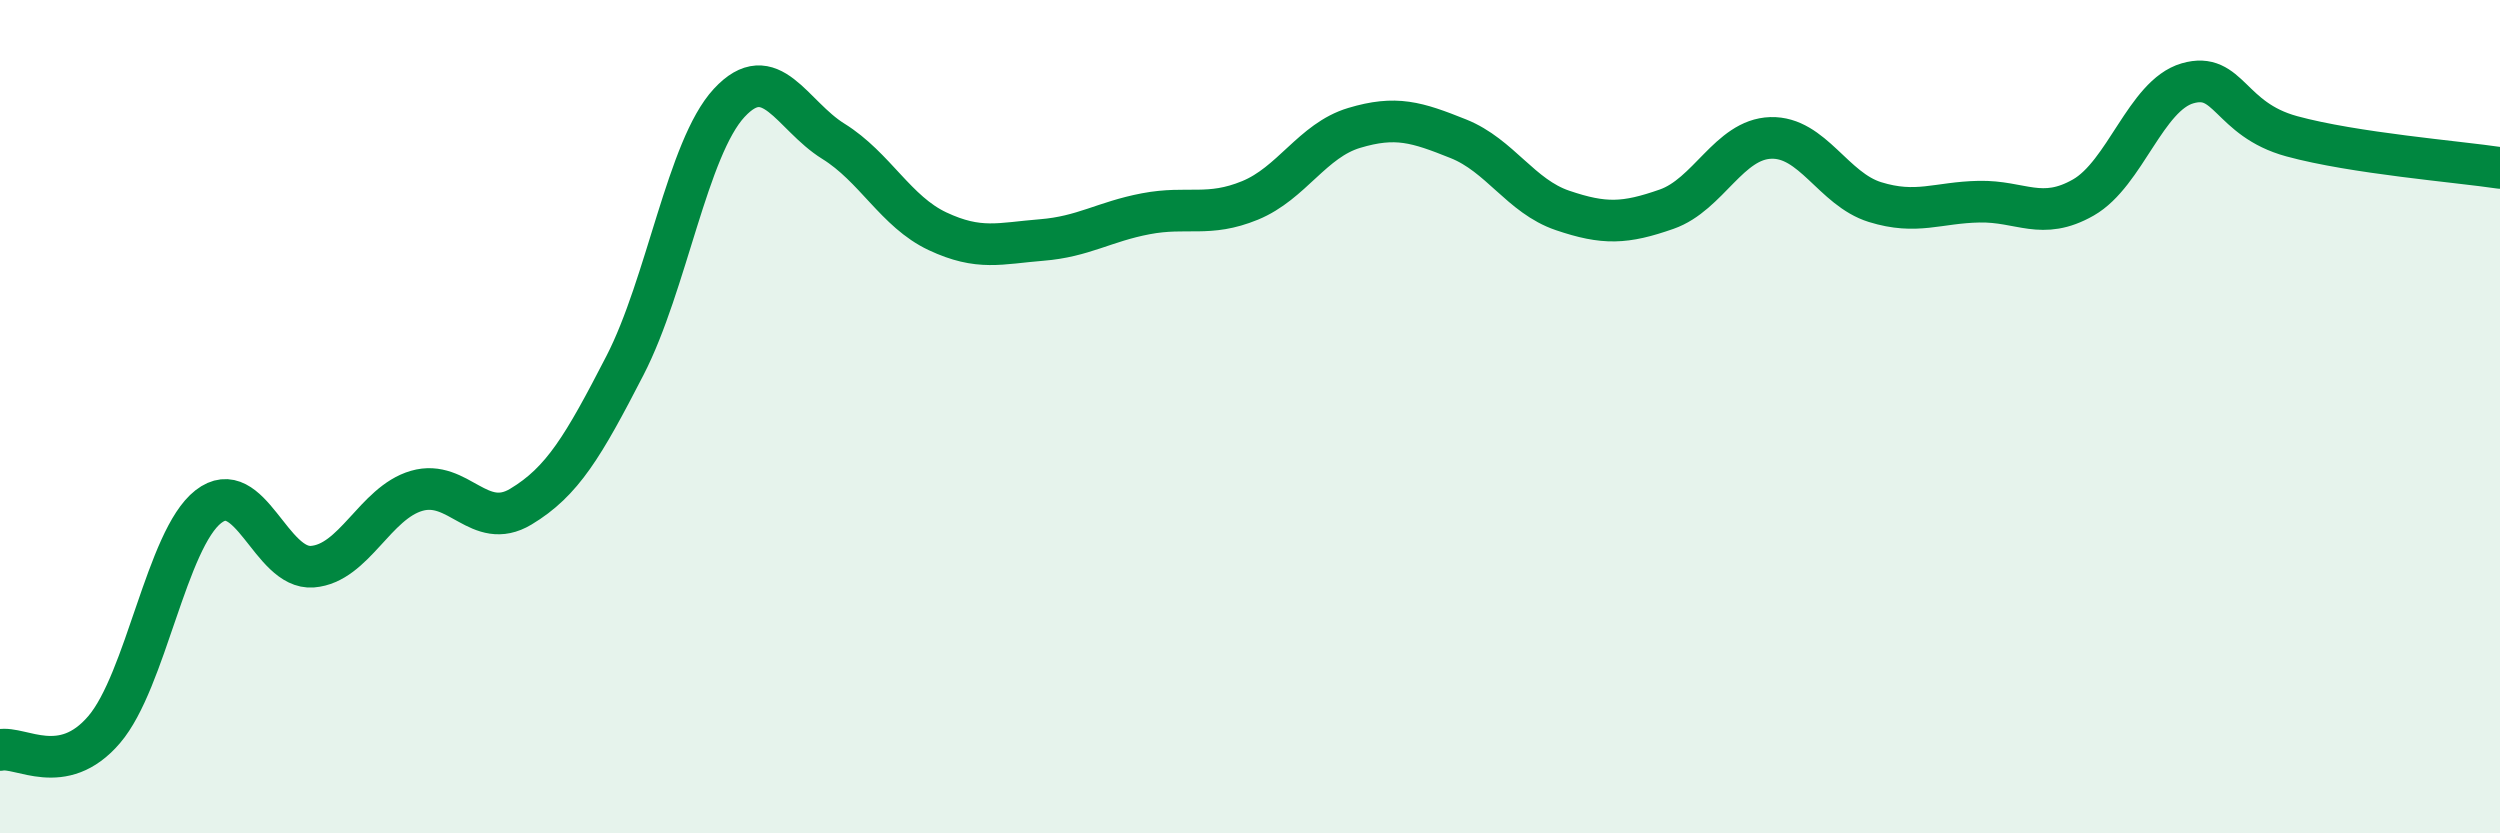 
    <svg width="60" height="20" viewBox="0 0 60 20" xmlns="http://www.w3.org/2000/svg">
      <path
        d="M 0,18 C 0.5,17.9 1.5,18.68 2.5,17.51 C 3.5,16.34 4,12.94 5,12.16 C 6,11.38 6.5,13.68 7.5,13.6 C 8.5,13.52 9,12.07 10,11.78 C 11,11.49 11.5,12.76 12.5,12.16 C 13.5,11.56 14,10.71 15,8.77 C 16,6.83 16.5,3.55 17.5,2.47 C 18.5,1.39 19,2.77 20,3.39 C 21,4.01 21.5,5.08 22.5,5.55 C 23.5,6.02 24,5.84 25,5.76 C 26,5.68 26.5,5.32 27.5,5.13 C 28.5,4.94 29,5.22 30,4.81 C 31,4.4 31.5,3.37 32.5,3.07 C 33.5,2.77 34,2.93 35,3.33 C 36,3.73 36.5,4.71 37.5,5.05 C 38.5,5.39 39,5.37 40,5.02 C 41,4.67 41.5,3.34 42.5,3.31 C 43.5,3.28 44,4.54 45,4.85 C 46,5.16 46.5,4.86 47.5,4.84 C 48.5,4.82 49,5.31 50,4.74 C 51,4.17 51.5,2.29 52.5,2 C 53.5,1.71 53.5,2.86 55,3.27 C 56.5,3.68 59,3.88 60,4.03L60 20L0 20Z"
        fill="#008740"
        opacity="0.1"
        stroke-linecap="round"
        stroke-linejoin="round"
      />
      <path
        d="M 0,18 C 0.5,17.9 1.5,18.68 2.5,17.51 C 3.5,16.34 4,12.94 5,12.16 C 6,11.38 6.5,13.68 7.5,13.6 C 8.5,13.52 9,12.07 10,11.78 C 11,11.49 11.5,12.76 12.5,12.16 C 13.5,11.56 14,10.71 15,8.77 C 16,6.83 16.5,3.55 17.5,2.47 C 18.5,1.39 19,2.77 20,3.39 C 21,4.01 21.5,5.08 22.5,5.55 C 23.5,6.02 24,5.84 25,5.76 C 26,5.68 26.5,5.32 27.5,5.13 C 28.5,4.94 29,5.22 30,4.81 C 31,4.4 31.5,3.37 32.5,3.07 C 33.5,2.77 34,2.93 35,3.33 C 36,3.73 36.5,4.71 37.5,5.05 C 38.5,5.39 39,5.37 40,5.02 C 41,4.67 41.5,3.34 42.5,3.31 C 43.5,3.28 44,4.54 45,4.85 C 46,5.16 46.5,4.86 47.5,4.84 C 48.5,4.82 49,5.31 50,4.74 C 51,4.17 51.5,2.29 52.5,2 C 53.5,1.71 53.5,2.86 55,3.27 C 56.5,3.68 59,3.88 60,4.03"
        stroke="#008740"
        stroke-width="1"
        fill="none"
        stroke-linecap="round"
        stroke-linejoin="round"
      />
    </svg>
  